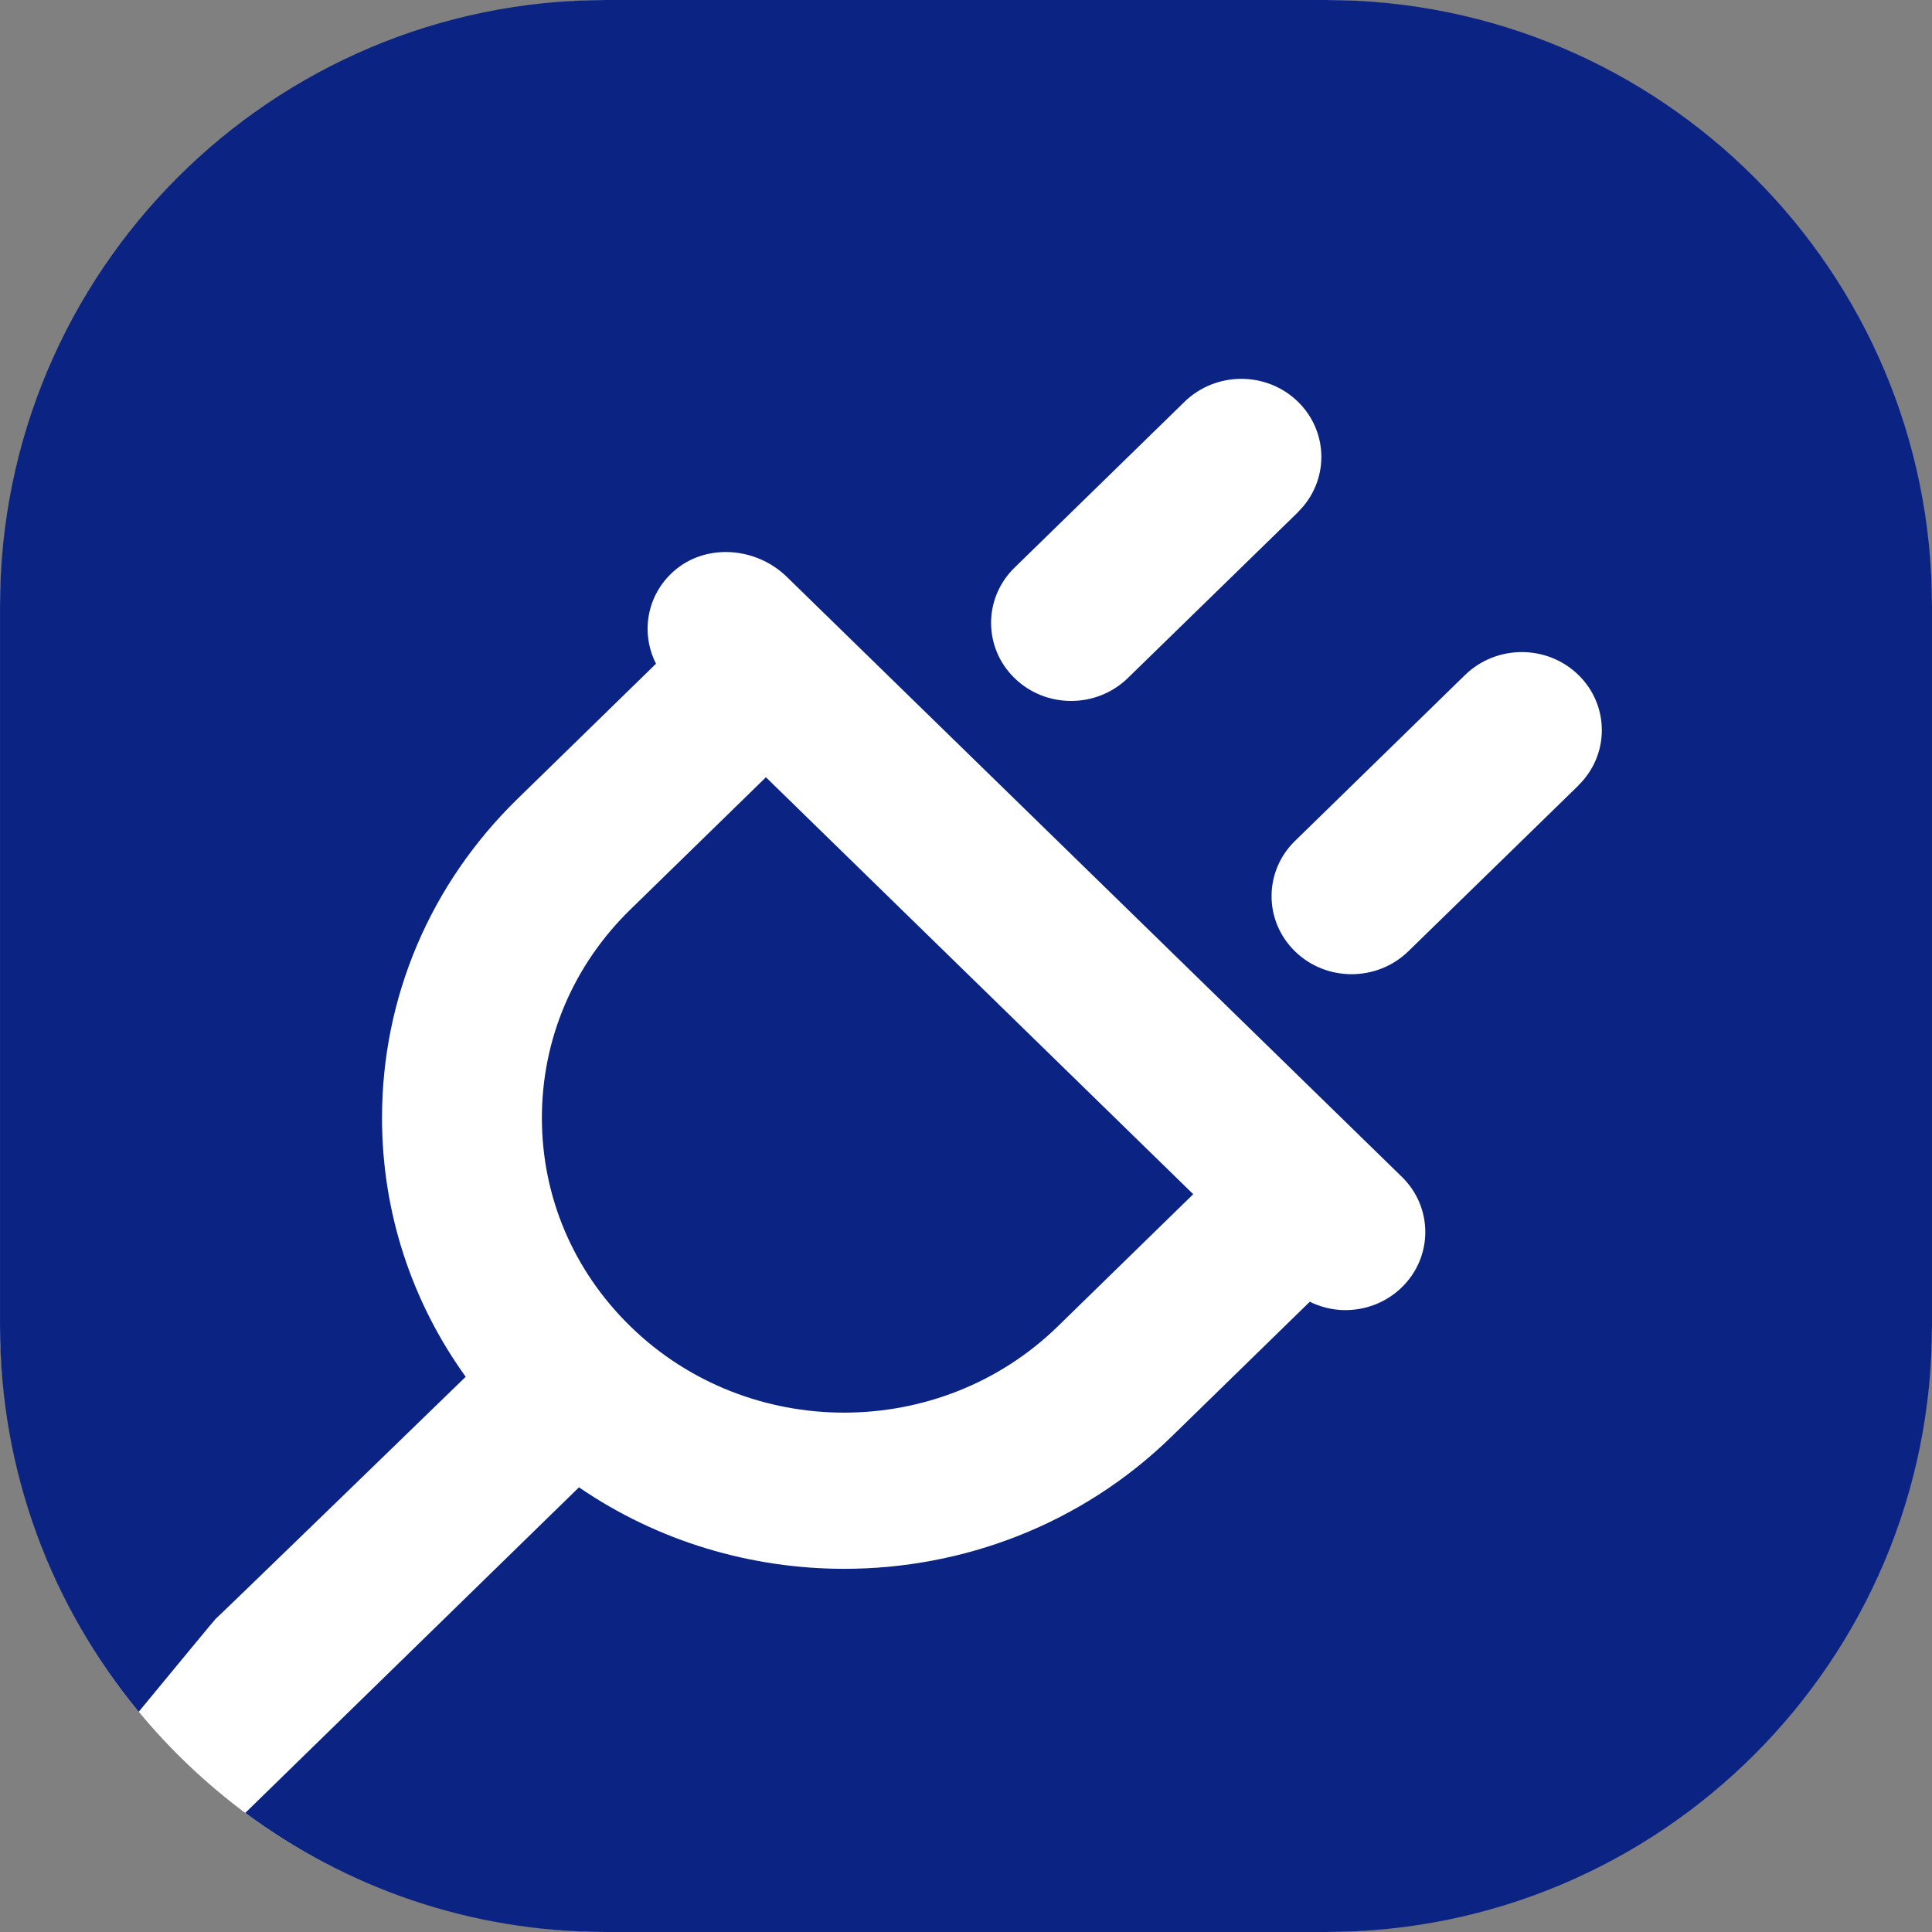 <svg fill="none" height="108" viewBox="0 0 108 108" width="108" xmlns="http://www.w3.org/2000/svg" xmlns:xlink="http://www.w3.org/1999/xlink"><rect x="0" y="0" width="108" height="108" fill="#808080" stroke="none"/><clipPath id="a"><path d="m0 0h108v108h-108z"/></clipPath><g clip-path="url(#a)"><path d="m0 34.2c0-18.888 15.312-34.2 34.2-34.2h39.6c18.888 0 34.2 15.312 34.2 34.2v39.6c0 18.888-15.312 34.2-34.2 34.2h-39.6c-7.642 0-14.79-2.415-20.484-6.651-2.204-1.639-4.214-3.553-5.965-5.666-4.905-5.919-7.751-13.595-7.751-21.883z" fill="#fff"/><path d="m74.118 0c18.713 0 33.882 15.17 33.882 33.882v40.236c0 18.713-15.169 33.882-33.882 33.882h-40.236c-7.557 0-14.535-2.475-20.171-6.658l18.654-18.2c4.433 3.037 9.627 4.556 14.83 4.556 6.614-0 13.237-2.463 18.277-7.372l7.745-7.557c.624.3 1.295.468 1.982.468 1.149-0 2.289-.423 3.167-1.279 1.746-1.704 1.746-4.467 0-6.171l-34.383-33.541c-1.719-1.677-4.534-1.898-6.325-.309-1.529 1.36-1.846 3.47-.986 5.165l-7.745 7.557c-4.877 4.759-7.572 11.097-7.572 17.833 0 5.253 1.647 10.26 4.678 14.471 0 0-13.971 13.56-13.971 13.525-.015 0-2.14 2.573-4.307 5.202-4.843-5.86-7.754-13.376-7.754-21.572v-40.236c0-18.712 15.17-33.882 33.882-33.882zm-7.415 66.756-7.574 7.391c-6.587 6.427-17.3 6.427-23.887 0-3.194-3.116-4.95-7.25-4.95-11.655 0-4.405 1.756-8.537 4.95-11.654l7.574-7.389zm21.53-29.026c-1.746-1.704-4.578-1.704-6.333 0l-9.509 9.279c-1.746 1.704-1.746 4.468 0 6.171 1.746 1.704 4.578 1.704 6.333 0l9.519-9.279h-.009c1.746-1.704 1.746-4.467 0-6.171zm-15.679-15.274c-1.746-1.704-4.578-1.704-6.333 0l-9.509 9.278c-1.746 1.704-1.746 4.468 0 6.171 1.746 1.704 4.578 1.704 6.333 0l9.519-9.279h-.009c1.746-1.704 1.746-4.466 0-6.17z" fill="#0b2484"/></g></svg>